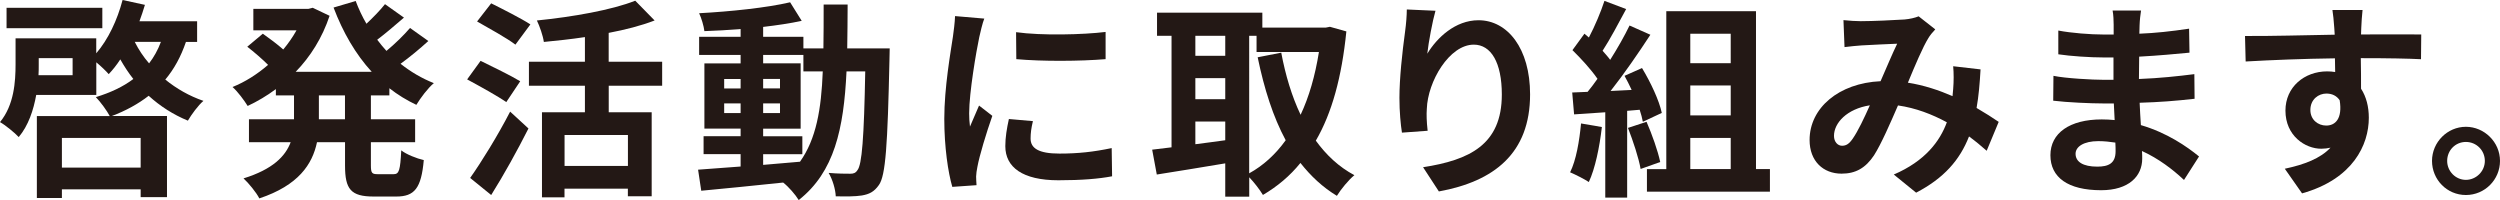 <?xml version="1.0" encoding="UTF-8"?><svg id="a" xmlns="http://www.w3.org/2000/svg" viewBox="0 0 427.28 34.2"><defs><style>.b{fill:#231815;}</style></defs><path class="b" d="M31.78,7.16c-.86,2.52-2.02,4.64-3.53,6.44,1.91,1.55,4.1,2.81,6.52,3.64-.9,.76-2.05,2.34-2.66,3.38-2.52-1.04-4.75-2.48-6.7-4.25-1.8,1.4-3.92,2.56-6.3,3.46h9.43v13.86h-4.5v-1.33H10.58v1.48H6.3v-14h12.46c-.47-.9-1.62-2.48-2.38-3.24,2.48-.76,4.64-1.76,6.41-3.1-.83-1.04-1.55-2.16-2.23-3.35-.61,.94-1.29,1.8-1.98,2.52-.43-.5-1.33-1.37-2.12-2.02v5.58H6.19c-.47,2.59-1.33,5.22-2.99,7.2-.65-.72-2.34-2.09-3.2-2.56,2.41-2.92,2.66-6.91,2.66-9.9V6.55h13.79v2.56c2.05-2.38,3.6-5.69,4.5-9.11l3.82,.83c-.29,.94-.58,1.87-.94,2.81h9.86v3.53h-1.91Zm-14.29-2.34H1.12V1.33H17.49v3.49Zm-5.08,5.11H6.62v1.12c0,.58,0,1.19-.04,1.8h5.83v-2.92Zm11.63,13.64H10.58v5.08h13.46v-5.08Zm-1.01-16.41c.65,1.3,1.48,2.56,2.45,3.67,.83-1.08,1.51-2.3,2.02-3.67h-4.46Z"/><path class="b" d="M63.39,16.31v4.07h7.56v3.92h-7.56v3.96c0,1.33,.18,1.51,1.19,1.51h2.7c.94,0,1.12-.68,1.3-4.07,.86,.68,2.66,1.4,3.85,1.66-.43,4.82-1.58,6.23-4.71,6.23h-3.85c-3.92,0-4.9-1.26-4.9-5.29v-4h-4.79c-.79,3.78-3.17,7.38-9.86,9.61-.5-1.01-1.84-2.63-2.7-3.42,5-1.55,7.16-3.78,8.06-6.19h-7.13v-3.92h7.7v-4.07h-3.1v-1.08c-1.51,1.12-3.13,2.09-4.82,2.88-.58-.94-1.69-2.45-2.59-3.24,2.16-.86,4.25-2.2,6.08-3.78-.94-.94-2.38-2.2-3.56-3.1l2.66-2.23c1.08,.76,2.48,1.8,3.49,2.7,.87-1.04,1.62-2.12,2.27-3.28h-7.38V1.51h9.43l.72-.18,2.88,1.37c-1.26,3.78-3.28,6.98-5.79,9.57h12.99c-2.77-3.02-4.93-6.77-6.52-10.98l3.78-1.12c.5,1.33,1.12,2.66,1.84,3.89,1.15-1.08,2.38-2.34,3.17-3.35l3.24,2.3c-1.51,1.3-3.13,2.7-4.57,3.78,.5,.68,1.04,1.3,1.58,1.91,1.48-1.22,3.02-2.74,4.03-3.92l3.13,2.23c-1.51,1.37-3.2,2.77-4.75,3.89,1.73,1.37,3.6,2.48,5.69,3.31-1.01,.83-2.3,2.56-2.99,3.71-1.66-.79-3.2-1.73-4.61-2.84v1.22h-3.17Zm-4.43,0h-4.46v4.07h4.46v-4.07Z"/><path class="b" d="M86.54,17.46c-1.48-1.04-4.57-2.74-6.7-3.89l2.3-3.17c1.98,.97,5.18,2.52,6.77,3.49l-2.38,3.56Zm-6.19,12.96c1.91-2.7,4.68-7.16,6.84-11.34l3.13,2.88c-1.91,3.78-4.18,7.88-6.37,11.37l-3.6-2.92Zm7.74-22.79c-1.4-1.08-4.46-2.77-6.55-3.96l2.41-3.1c2.02,1.01,5.15,2.59,6.7,3.6l-2.56,3.46Zm15.95,7.02v4.54h7.34v14.36h-4.07v-1.3h-10.83v1.48h-3.85v-14.54h7.34v-4.54h-9.57v-4.1h9.57V6.34c-2.38,.36-4.75,.61-7.02,.83-.14-1.04-.72-2.7-1.19-3.67,6.12-.61,12.85-1.8,16.81-3.38l3.31,3.38c-2.34,.9-5,1.58-7.85,2.12v4.93h9.14v4.1h-9.14Zm3.28,8.42h-10.83v5.29h10.83v-5.29Z"/><path class="b" d="M152.06,8.28s-.04,1.4-.04,1.91c-.32,14.65-.65,19.8-1.8,21.42-.83,1.19-1.66,1.58-2.92,1.8-1.12,.18-2.74,.18-4.46,.14-.04-1.15-.54-2.88-1.22-4,1.58,.14,2.99,.14,3.71,.14,.54,0,.9-.11,1.22-.61,.76-.94,1.12-5.4,1.33-16.88h-3.2c-.47,9.86-2.09,17.21-8.17,21.99-.58-.94-1.69-2.23-2.66-2.99-5.08,.54-10.19,1.04-14,1.4l-.54-3.6c1.98-.14,4.5-.32,7.27-.54v-2.12h-6.33v-3.06h6.33v-1.3h-6.19V10.83h6.19v-1.44h-7.09v-3.1h7.09v-1.33c-2.12,.18-4.21,.29-6.19,.36-.11-.9-.5-2.2-.9-3.06,5.36-.29,11.59-.94,15.55-1.87l1.98,3.17c-1.94,.43-4.21,.76-6.59,1.04v1.69h6.88v1.98h3.42c.04-2.34,.04-4.82,.04-7.49h4.1c0,2.63-.04,5.11-.07,7.49h7.27Zm-28.29,6.84h2.81v-1.62h-2.81v1.62Zm2.81,4.21v-1.66h-2.81v1.66h2.81Zm3.85,8.85c2.09-.18,4.21-.36,6.3-.54,2.77-3.89,3.64-8.96,3.89-15.44h-3.31v-2.81h-6.88v1.44h6.41v11.16h-6.41v1.3h6.7v3.06h-6.7v1.84Zm2.88-13.07v-1.62h-2.88v1.62h2.88Zm-2.88,2.56v1.66h2.88v-1.66h-2.88Z"/><path class="b" d="M168.23,3.17c-.29,.68-.72,2.52-.86,3.17-.5,2.34-1.73,9.47-1.73,13.03,0,.65,.04,1.55,.14,2.27,.5-1.22,1.08-2.45,1.55-3.6l2.27,1.76c-1.04,2.95-2.2,6.8-2.55,8.71-.11,.5-.22,1.3-.22,1.66,0,.4,.04,.97,.07,1.48l-4.14,.29c-.72-2.45-1.37-6.8-1.37-11.63,0-5.36,1.08-11.37,1.48-14.07,.14-1.01,.32-2.38,.36-3.49l5,.43Zm8.31,17.53c-.29,1.19-.4,2.05-.4,2.99,0,1.62,1.33,2.56,4.93,2.56,3.2,0,5.83-.29,8.93-.94l.07,4.82c-2.27,.43-5.18,.68-9.18,.68-6.12,0-9.07-2.23-9.07-5.83,0-1.51,.25-2.99,.61-4.64l4.1,.36Zm12.42-15.23v4.64c-4.35,.36-10.83,.4-15.26,0l-.04-4.61c4.36,.61,11.48,.43,15.3-.04Z"/><path class="b" d="M230.11,5.36c-.79,7.85-2.48,13.97-5.22,18.68,1.8,2.48,3.96,4.5,6.59,5.9-1.01,.83-2.3,2.41-2.99,3.53-2.45-1.48-4.46-3.38-6.23-5.62-1.8,2.23-3.96,4.03-6.41,5.47-.54-.9-1.51-2.16-2.34-3.02v3.31h-4.1v-5.69c-4.17,.72-8.39,1.37-11.7,1.91l-.79-4.25c.97-.11,2.09-.25,3.31-.4V6.12h-2.48V2.16h18v2.56h10.83l.72-.14,2.81,.79Zm-25.81,.76v3.42h5.11v-3.42h-5.11Zm0,10.83h5.11v-3.6h-5.11v3.6Zm0,7.7c1.66-.22,3.38-.43,5.11-.68v-3.2h-5.11v3.89Zm9.21,4.97c2.41-1.33,4.5-3.24,6.23-5.65-2.16-4-3.67-8.78-4.79-14.18l4.03-.79c.72,3.85,1.8,7.45,3.31,10.62,1.44-3.06,2.48-6.66,3.13-10.73h-10.66v-2.77h-1.26V29.62Z"/><path class="b" d="M245.34,1.84c-.5,1.73-1.19,5.4-1.4,7.34,1.66-2.74,4.79-5.72,8.75-5.72,4.97,0,8.82,4.82,8.82,12.67,0,10.08-6.16,14.87-15.59,16.59l-2.7-4.14c7.88-1.22,13.46-3.82,13.46-12.42,0-5.47-1.84-8.53-4.79-8.53-4.18,0-7.88,6.3-8.03,10.98-.07,.97-.04,2.12,.14,3.74l-4.39,.32c-.22-1.37-.43-3.56-.43-5.94,0-3.31,.47-7.7,.97-11.37,.18-1.33,.29-2.74,.29-3.74l4.9,.22Z"/><path class="b" d="M273.78,21.71c-.4,3.46-1.15,7.09-2.23,9.4-.76-.5-2.34-1.3-3.2-1.66,1.04-2.09,1.58-5.33,1.87-8.35l3.56,.61Zm4.32-2.77v14.83h-3.74v-14.58l-5.33,.36-.32-3.74,2.63-.11c.58-.68,1.12-1.44,1.69-2.23-1.08-1.58-2.81-3.46-4.28-4.9l2.05-2.81,.76,.65c1.04-1.98,2.05-4.39,2.66-6.26l3.71,1.4c-1.3,2.41-2.74,5.15-4.03,7.13,.47,.54,.94,1.04,1.3,1.55,1.3-2.05,2.45-4.1,3.31-5.87l3.56,1.58c-2.02,3.1-4.5,6.7-6.8,9.61l3.6-.18c-.4-.83-.79-1.66-1.22-2.41l2.99-1.33c1.48,2.45,2.95,5.58,3.38,7.67l-3.24,1.51c-.11-.61-.29-1.3-.54-2.05l-2.12,.18Zm3.31,1.87c.94,2.16,1.94,4.97,2.34,6.88l-3.35,1.19c-.32-1.87-1.29-4.79-2.16-7.02l3.17-1.04Zm21.09,8.1v3.85h-21.02v-3.85h3.31V1.91h15.33V28.9h2.38Zm-13.61-23.15v5.04h6.91V5.76h-6.91Zm6.91,8.85h-6.91v5.11h6.91v-5.11Zm-6.91,14.29h6.91v-5.33h-6.91v5.33Z"/><path class="b" d="M339.55,25.77c-.94-.83-1.94-1.66-3.02-2.45-1.58,4.03-4.28,7.13-9.04,9.61l-3.82-3.1c5.36-2.3,7.88-5.69,9.07-8.93-2.52-1.37-5.33-2.45-8.35-2.88-1.33,3.06-2.84,6.55-4.1,8.53-1.44,2.16-3.13,3.13-5.54,3.13-3.13,0-5.47-2.12-5.47-5.76,0-5.47,5-9.72,12.13-10.04,1.01-2.3,2.02-4.72,2.84-6.41-1.4,.07-4.46,.18-6.08,.29-.76,.04-1.98,.18-2.92,.29l-.18-4.61c.97,.11,2.2,.18,2.95,.18,2.05,0,5.83-.18,7.49-.29,.87-.07,1.8-.29,2.41-.54l2.84,2.23c-.5,.54-.9,1.01-1.19,1.51-.94,1.51-2.23,4.57-3.49,7.6,2.74,.43,5.33,1.3,7.63,2.3,.04-.43,.07-.83,.11-1.22,.11-1.33,.11-2.7,0-3.89l4.68,.54c-.14,2.41-.32,4.57-.68,6.59,1.48,.86,2.77,1.69,3.78,2.38l-2.05,4.93Zm-19.98-7.77c-3.92,.61-6.12,3.02-6.12,5.22,0,1.04,.65,1.69,1.37,1.69s1.22-.32,1.84-1.22c.9-1.3,1.94-3.49,2.92-5.69Z"/><path class="b" d="M373.25,30.74c-1.87-1.76-4.32-3.64-7.16-4.93,.04,.5,.04,.94,.04,1.3,0,3.02-2.3,5.4-7.02,5.4-5.69,0-8.67-2.2-8.67-5.98s3.28-6.12,8.78-6.12c.76,0,1.48,.04,2.2,.11l-.14-2.84h-1.83c-2.09,0-6.19-.18-8.53-.47l.04-4.25c2.05,.43,6.66,.68,8.57,.68h1.69v-3.82h-1.69c-2.27,0-5.65-.22-7.74-.54V5.22c2.23,.43,5.51,.68,7.7,.68h1.76v-1.69c0-.61-.04-1.73-.18-2.41h4.86c-.11,.72-.22,1.62-.25,2.52,0,.36-.04,.86-.04,1.44,2.77-.11,5.4-.4,8.5-.86l.07,4.1c-2.34,.22-5.22,.5-8.6,.68l-.04,3.82c3.6-.14,6.59-.47,9.47-.83l.04,4.21c-3.2,.36-5.98,.58-9.39,.68,.04,1.26,.14,2.56,.21,3.82,4.46,1.3,7.88,3.67,9.94,5.36l-2.56,4Zm-11.7-6.37c-.94-.14-1.91-.25-2.92-.25-2.48,0-3.89,.94-3.89,2.16,0,1.37,1.26,2.2,3.71,2.2,1.91,0,3.13-.54,3.13-2.63,0-.36,0-.86-.04-1.48Z"/><path class="b" d="M413.78,10.12c-2.16-.11-5.51-.18-10.29-.18,.04,1.8,.04,3.67,.04,5.22,.9,1.37,1.33,3.1,1.33,4.97,0,4.64-2.73,10.48-11.41,12.92l-2.95-4.21c3.38-.72,6.08-1.76,7.81-3.6-.47,.11-1.01,.18-1.58,.18-2.74,0-6.12-2.2-6.12-6.52,0-4.03,3.24-6.7,7.13-6.7,.47,0,.94,.04,1.37,.11l-.04-2.34c-5.4,.07-10.87,.29-15.26,.54l-.11-4.36c4.07,.04,10.51-.14,15.33-.22-.04-.47-.04-.83-.07-1.12-.07-1.15-.22-2.52-.32-3.1h5.15c-.07,.58-.22,2.48-.22,3.06,0,.29-.04,.68-.04,1.12,3.56,0,8.42-.04,10.29,0l-.04,4.21Zm-16.2,11.34c1.51,0,2.81-1.12,2.3-4.32-.5-.76-1.3-1.15-2.27-1.15-1.33,0-2.74,.97-2.74,2.81,0,1.66,1.3,2.66,2.7,2.66Z"/><path class="b" d="M427.28,27.5c0,3.2-2.59,5.83-5.83,5.83s-5.79-2.63-5.79-5.83,2.63-5.83,5.79-5.83,5.83,2.63,5.83,5.83Zm-2.59,0c0-1.8-1.44-3.24-3.24-3.24s-3.2,1.44-3.2,3.24,1.47,3.24,3.2,3.24,3.24-1.44,3.24-3.24Z"/></svg>